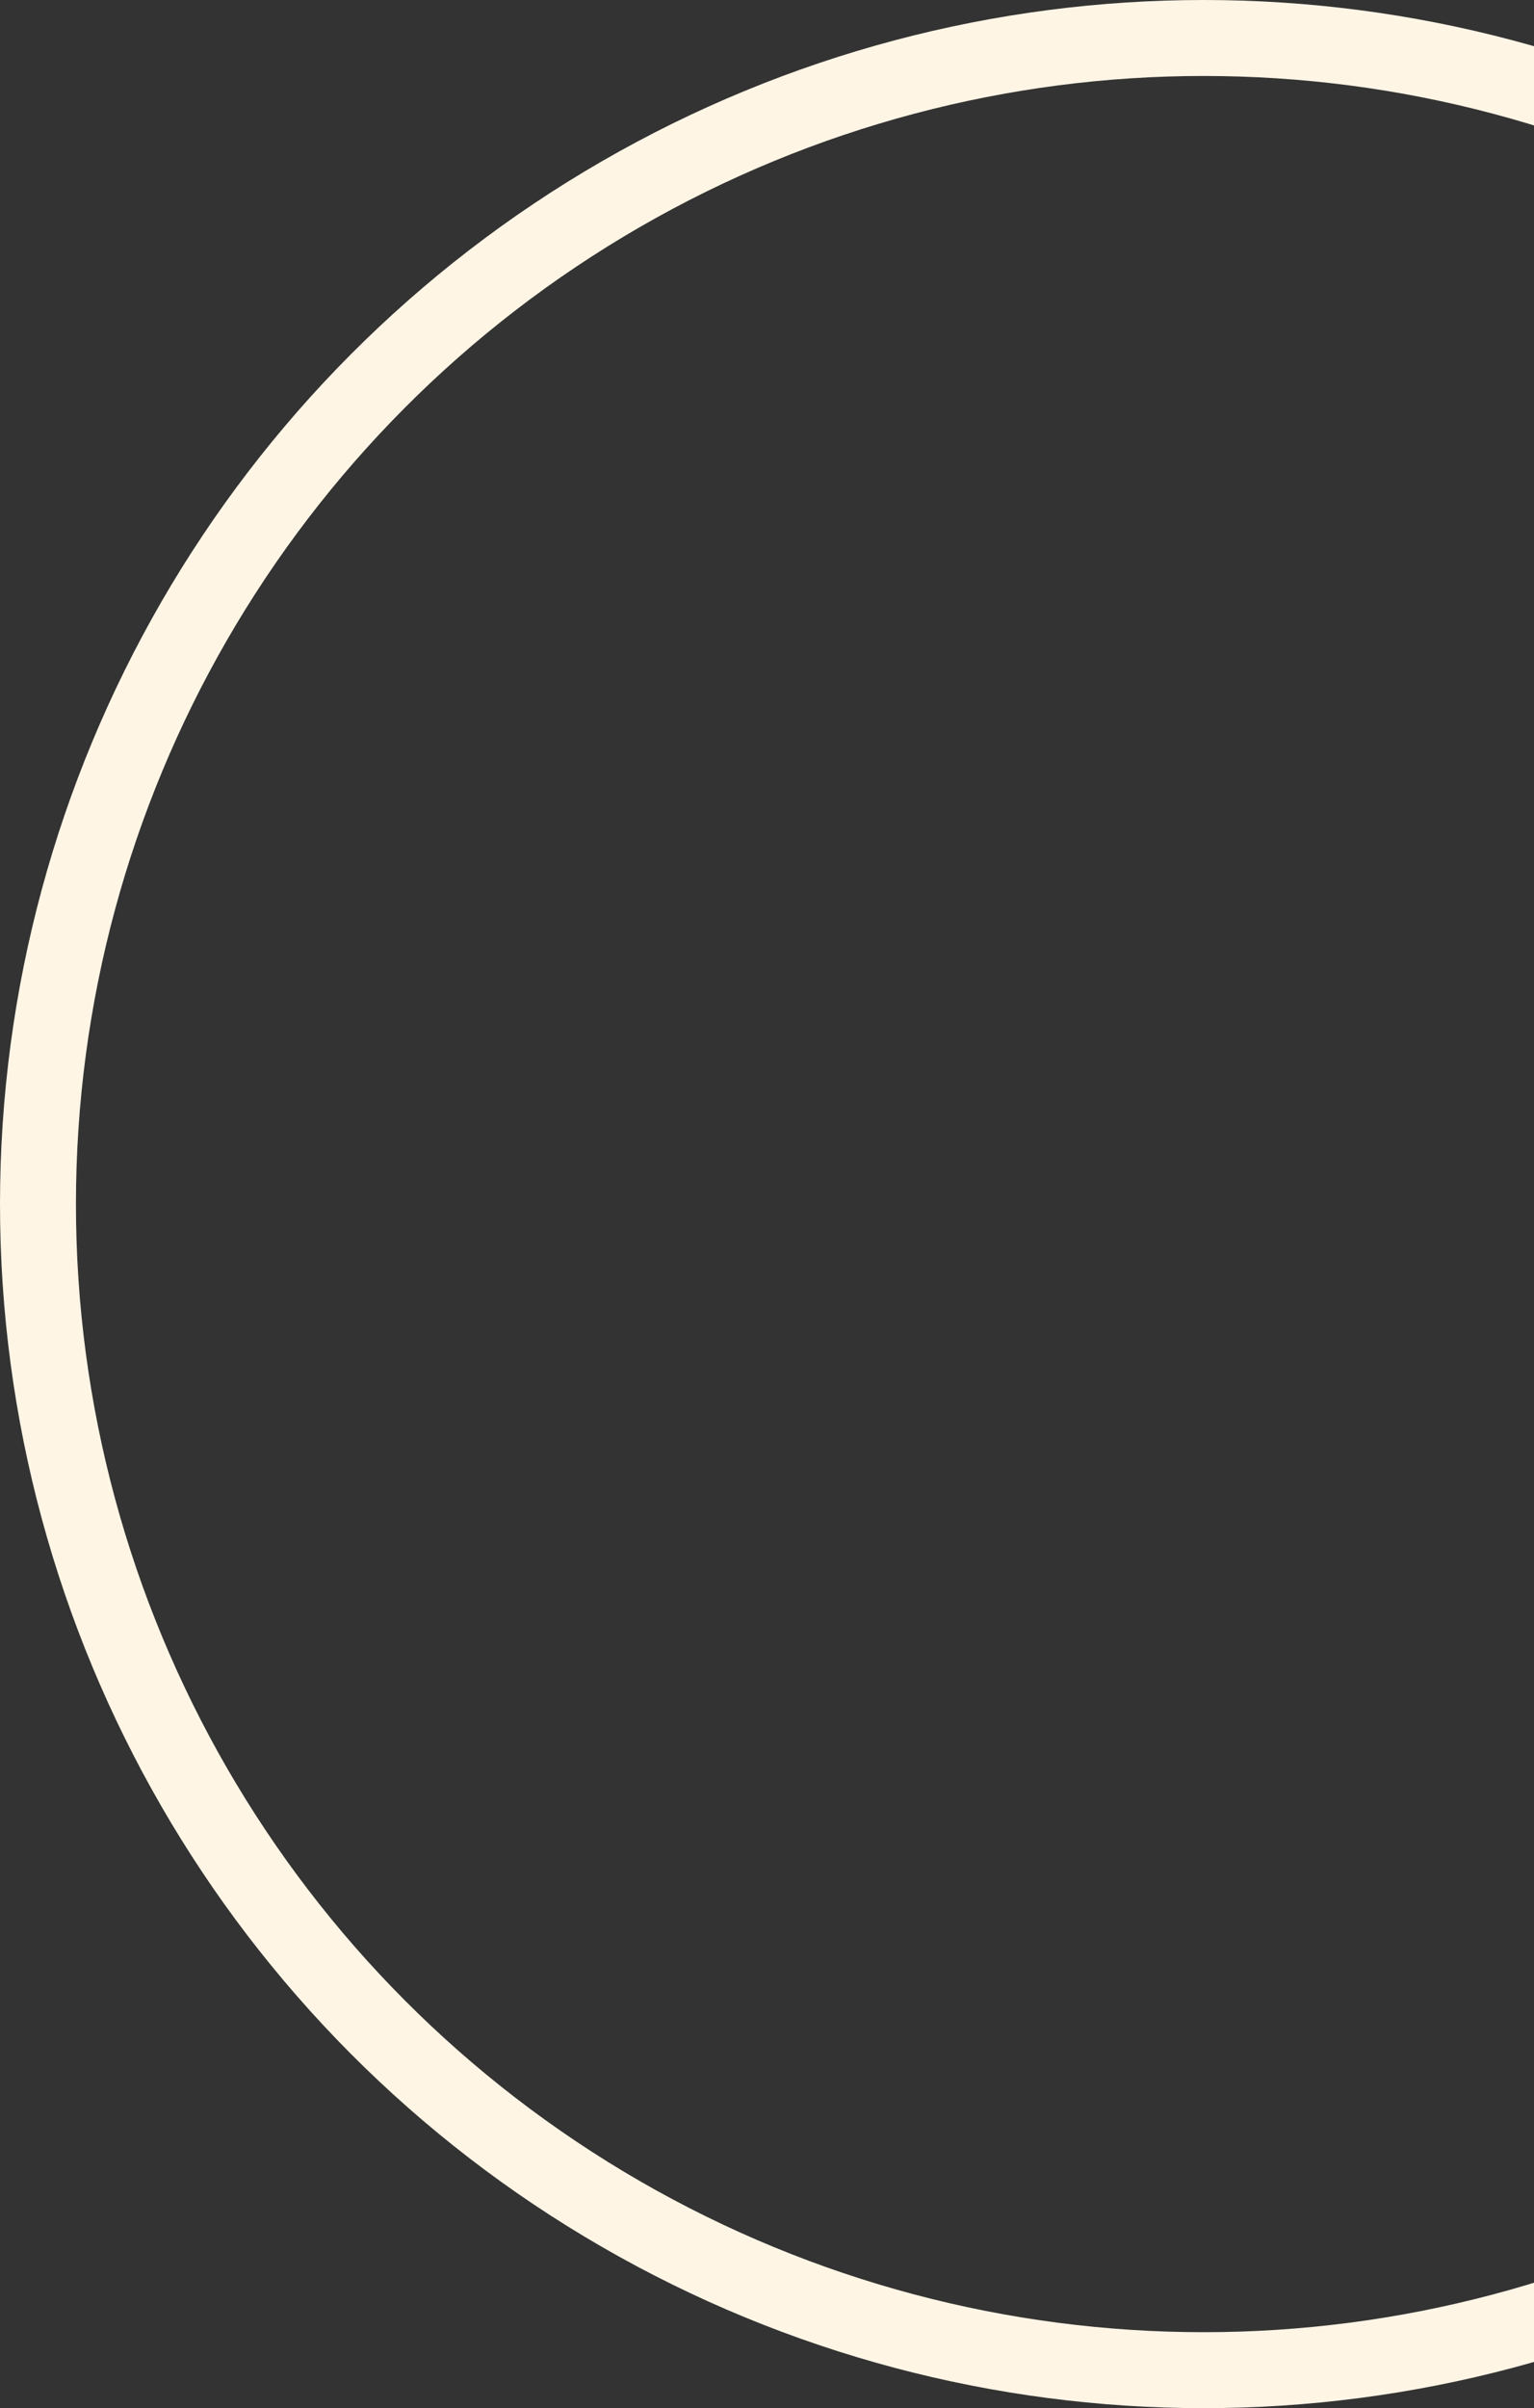 <?xml version="1.0" encoding="UTF-8"?>
<svg width="202px" height="317px" viewBox="0 0 202 317" version="1.1" xmlns="http://www.w3.org/2000/svg" xmlns:xlink="http://www.w3.org/1999/xlink">
    <rect x="0" y="0" width="202" height="317" fill="#333333" stroke="none"/>
    <!-- Generator: Sketch 52.5 (67469) - http://www.bohemiancoding.com/sketch -->
    <title>Oval</title>
    <desc>Created with Sketch.</desc>
    <g id="Page-1" stroke="none" stroke-width="1" fill="none" fill-rule="evenodd">
        <g id="2018-8-7-dataguild.com-concepts-copy-2" transform="translate(-1123, -774)" fill-rule="nonzero" stroke="#FFF5E5" stroke-width="10">
            <circle id="Oval" cx="1281.5" cy="932.5" r="153.5"></circle>
        </g>
    </g>
</svg>